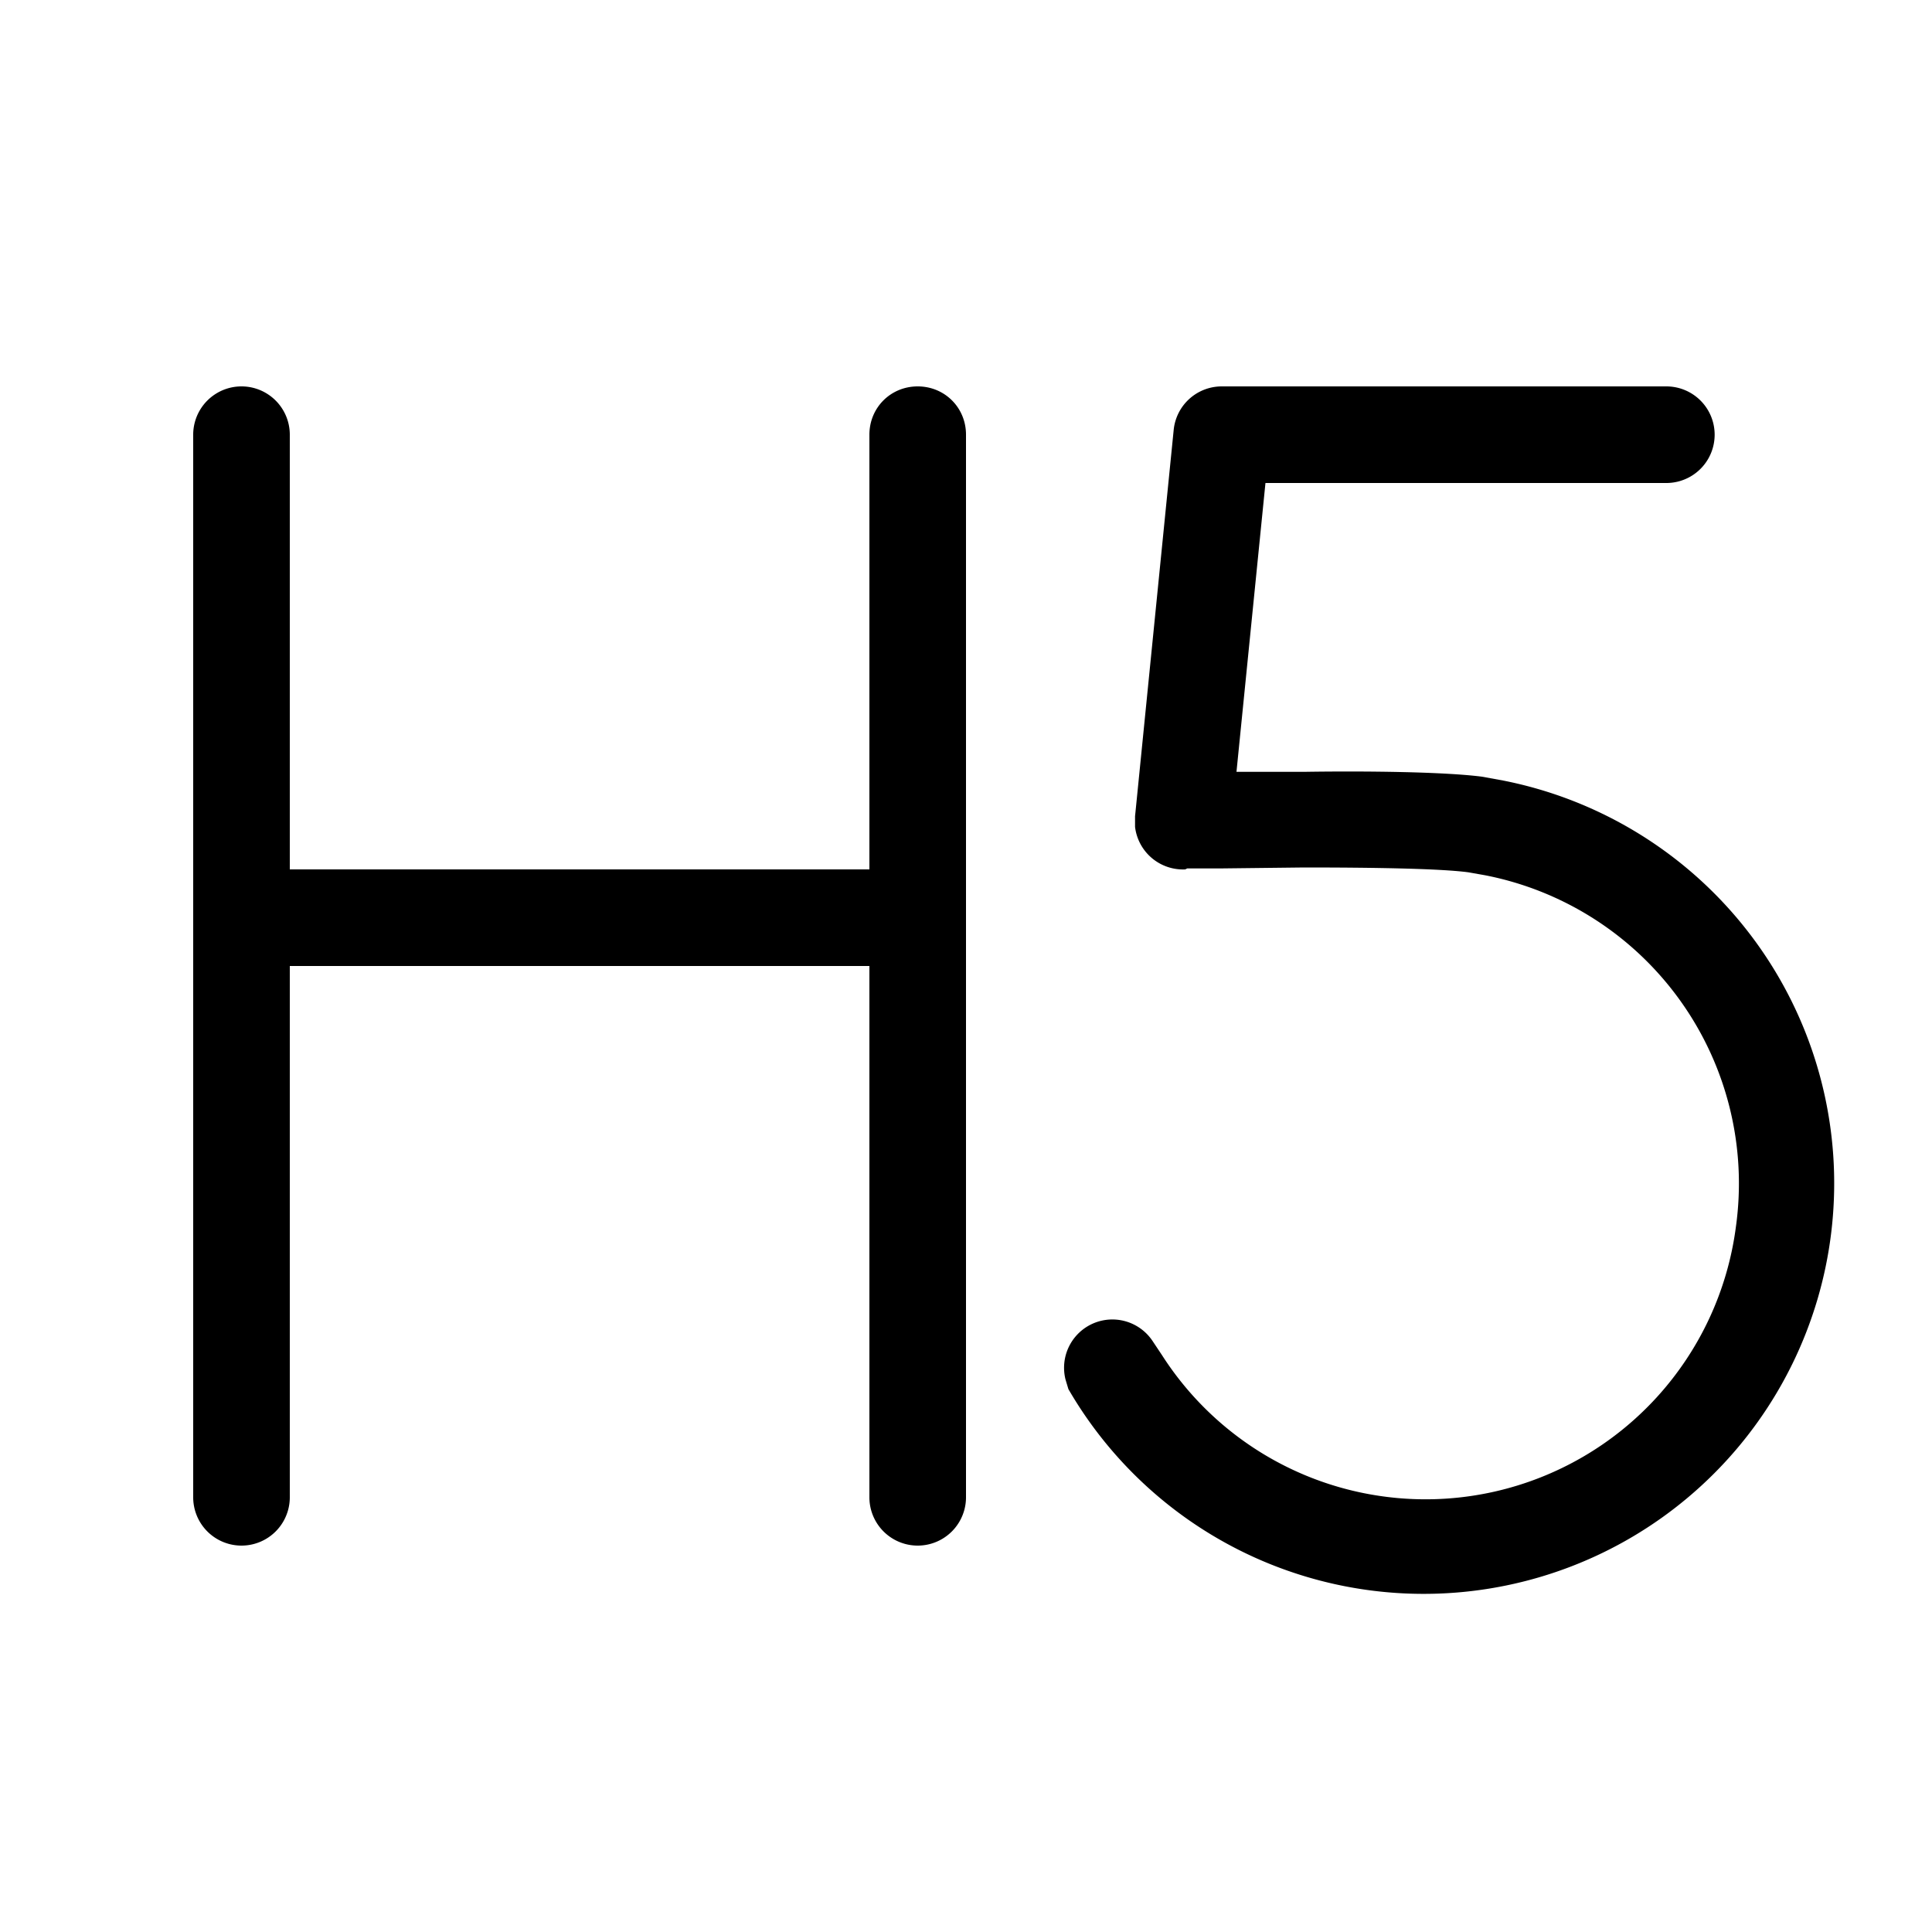 <svg width="20" height="20" viewBox="0 0 20 20" xmlns="http://www.w3.org/2000/svg"><path d="M17.25 4a.5.5 0 0 1 0 1H13.1l-.3 2.99h.7c.65-.01 1.45 0 1.84.05l.22.04a4.25 4.25 0 1 1-4.5 6.3l-.03-.1a.5.5 0 0 1 .9-.4l.1.15a3.24 3.24 0 0 0 5.94-1.33 3.25 3.25 0 0 0-2.6-3.64l-.17-.03c-.3-.04-1.02-.05-1.7-.05l-.87.01h-.34l-.02.01a.5.5 0 0 1-.52-.44v-.11l.4-4a.5.5 0 0 1 .5-.45h4.6ZM9.5 4c.28 0 .5.22.5.5v11a.5.5 0 0 1-1 0V10H3v5.5a.5.5 0 0 1-1 0v-11a.5.5 0 0 1 1 0V9h6V4.5c0-.28.22-.5.5-.5Z"/></svg>
